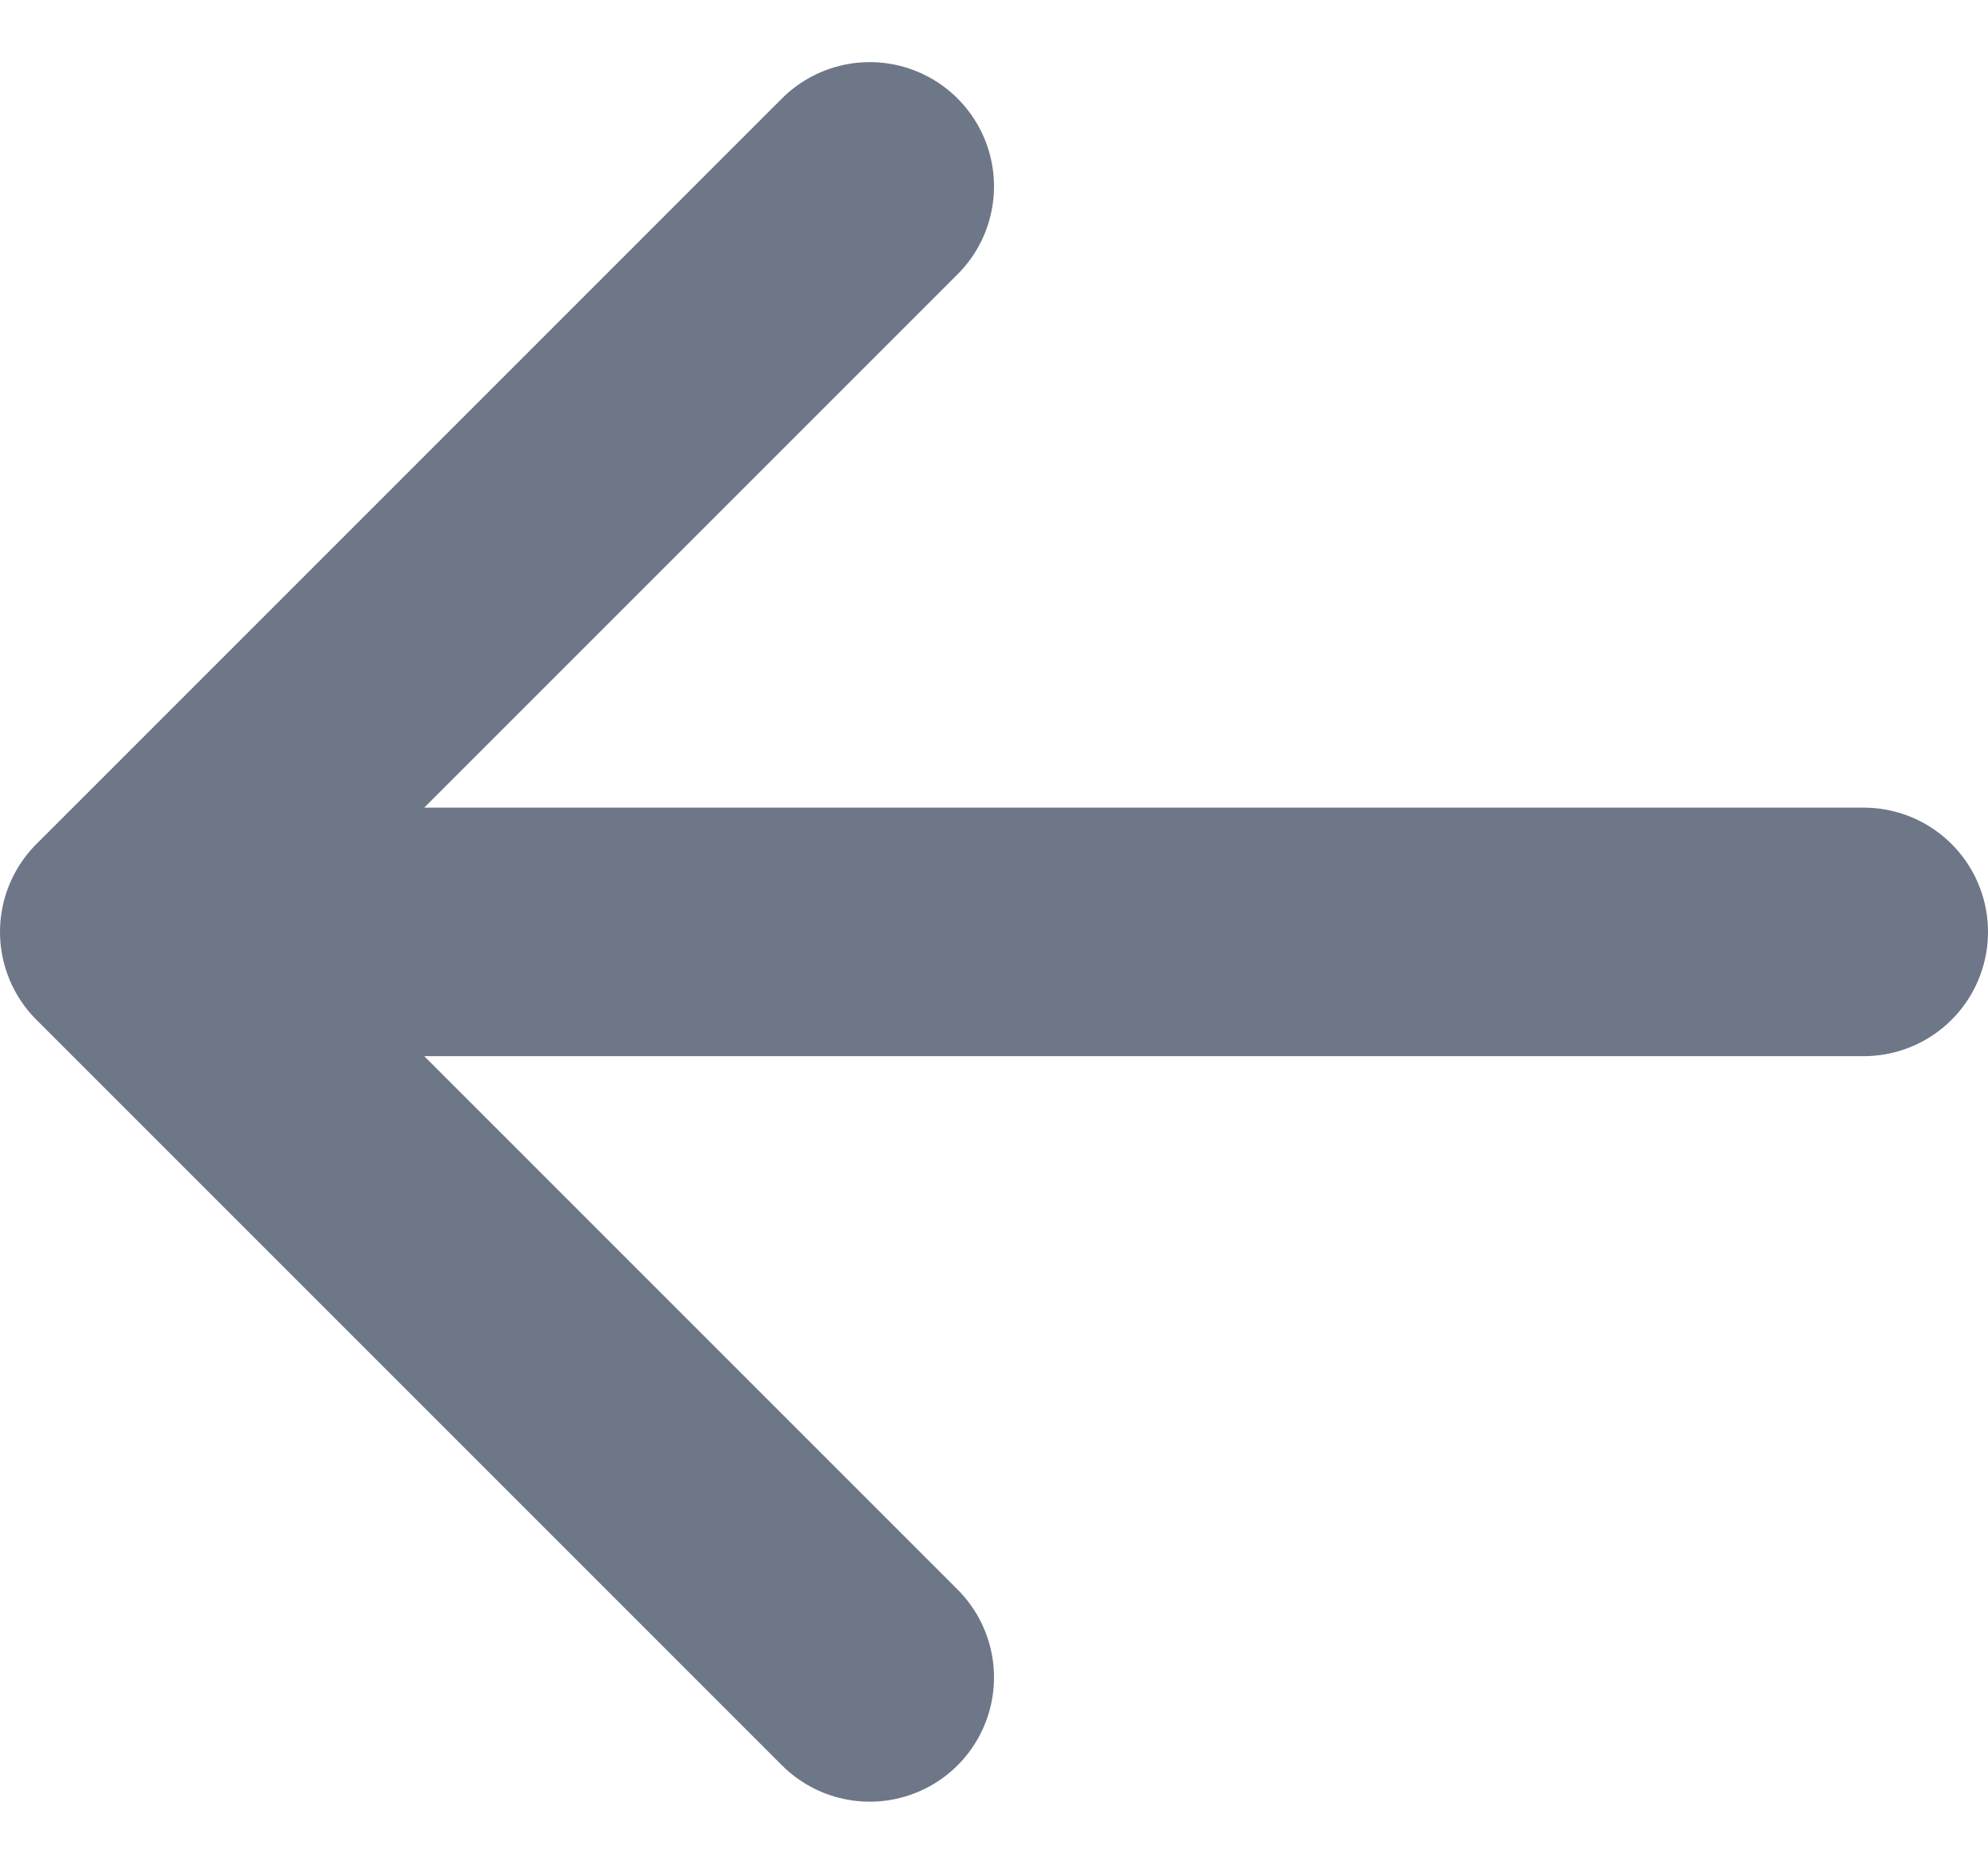 <svg width="16" height="15" viewBox="0 0 16 15" fill="none" xmlns="http://www.w3.org/2000/svg">
<path d="M15 7.5H1M1 7.5L7 1.5M1 7.5L7 13.5" stroke="#6D7788" stroke-width="2" stroke-linecap="round" stroke-linejoin="round"/>
</svg>
